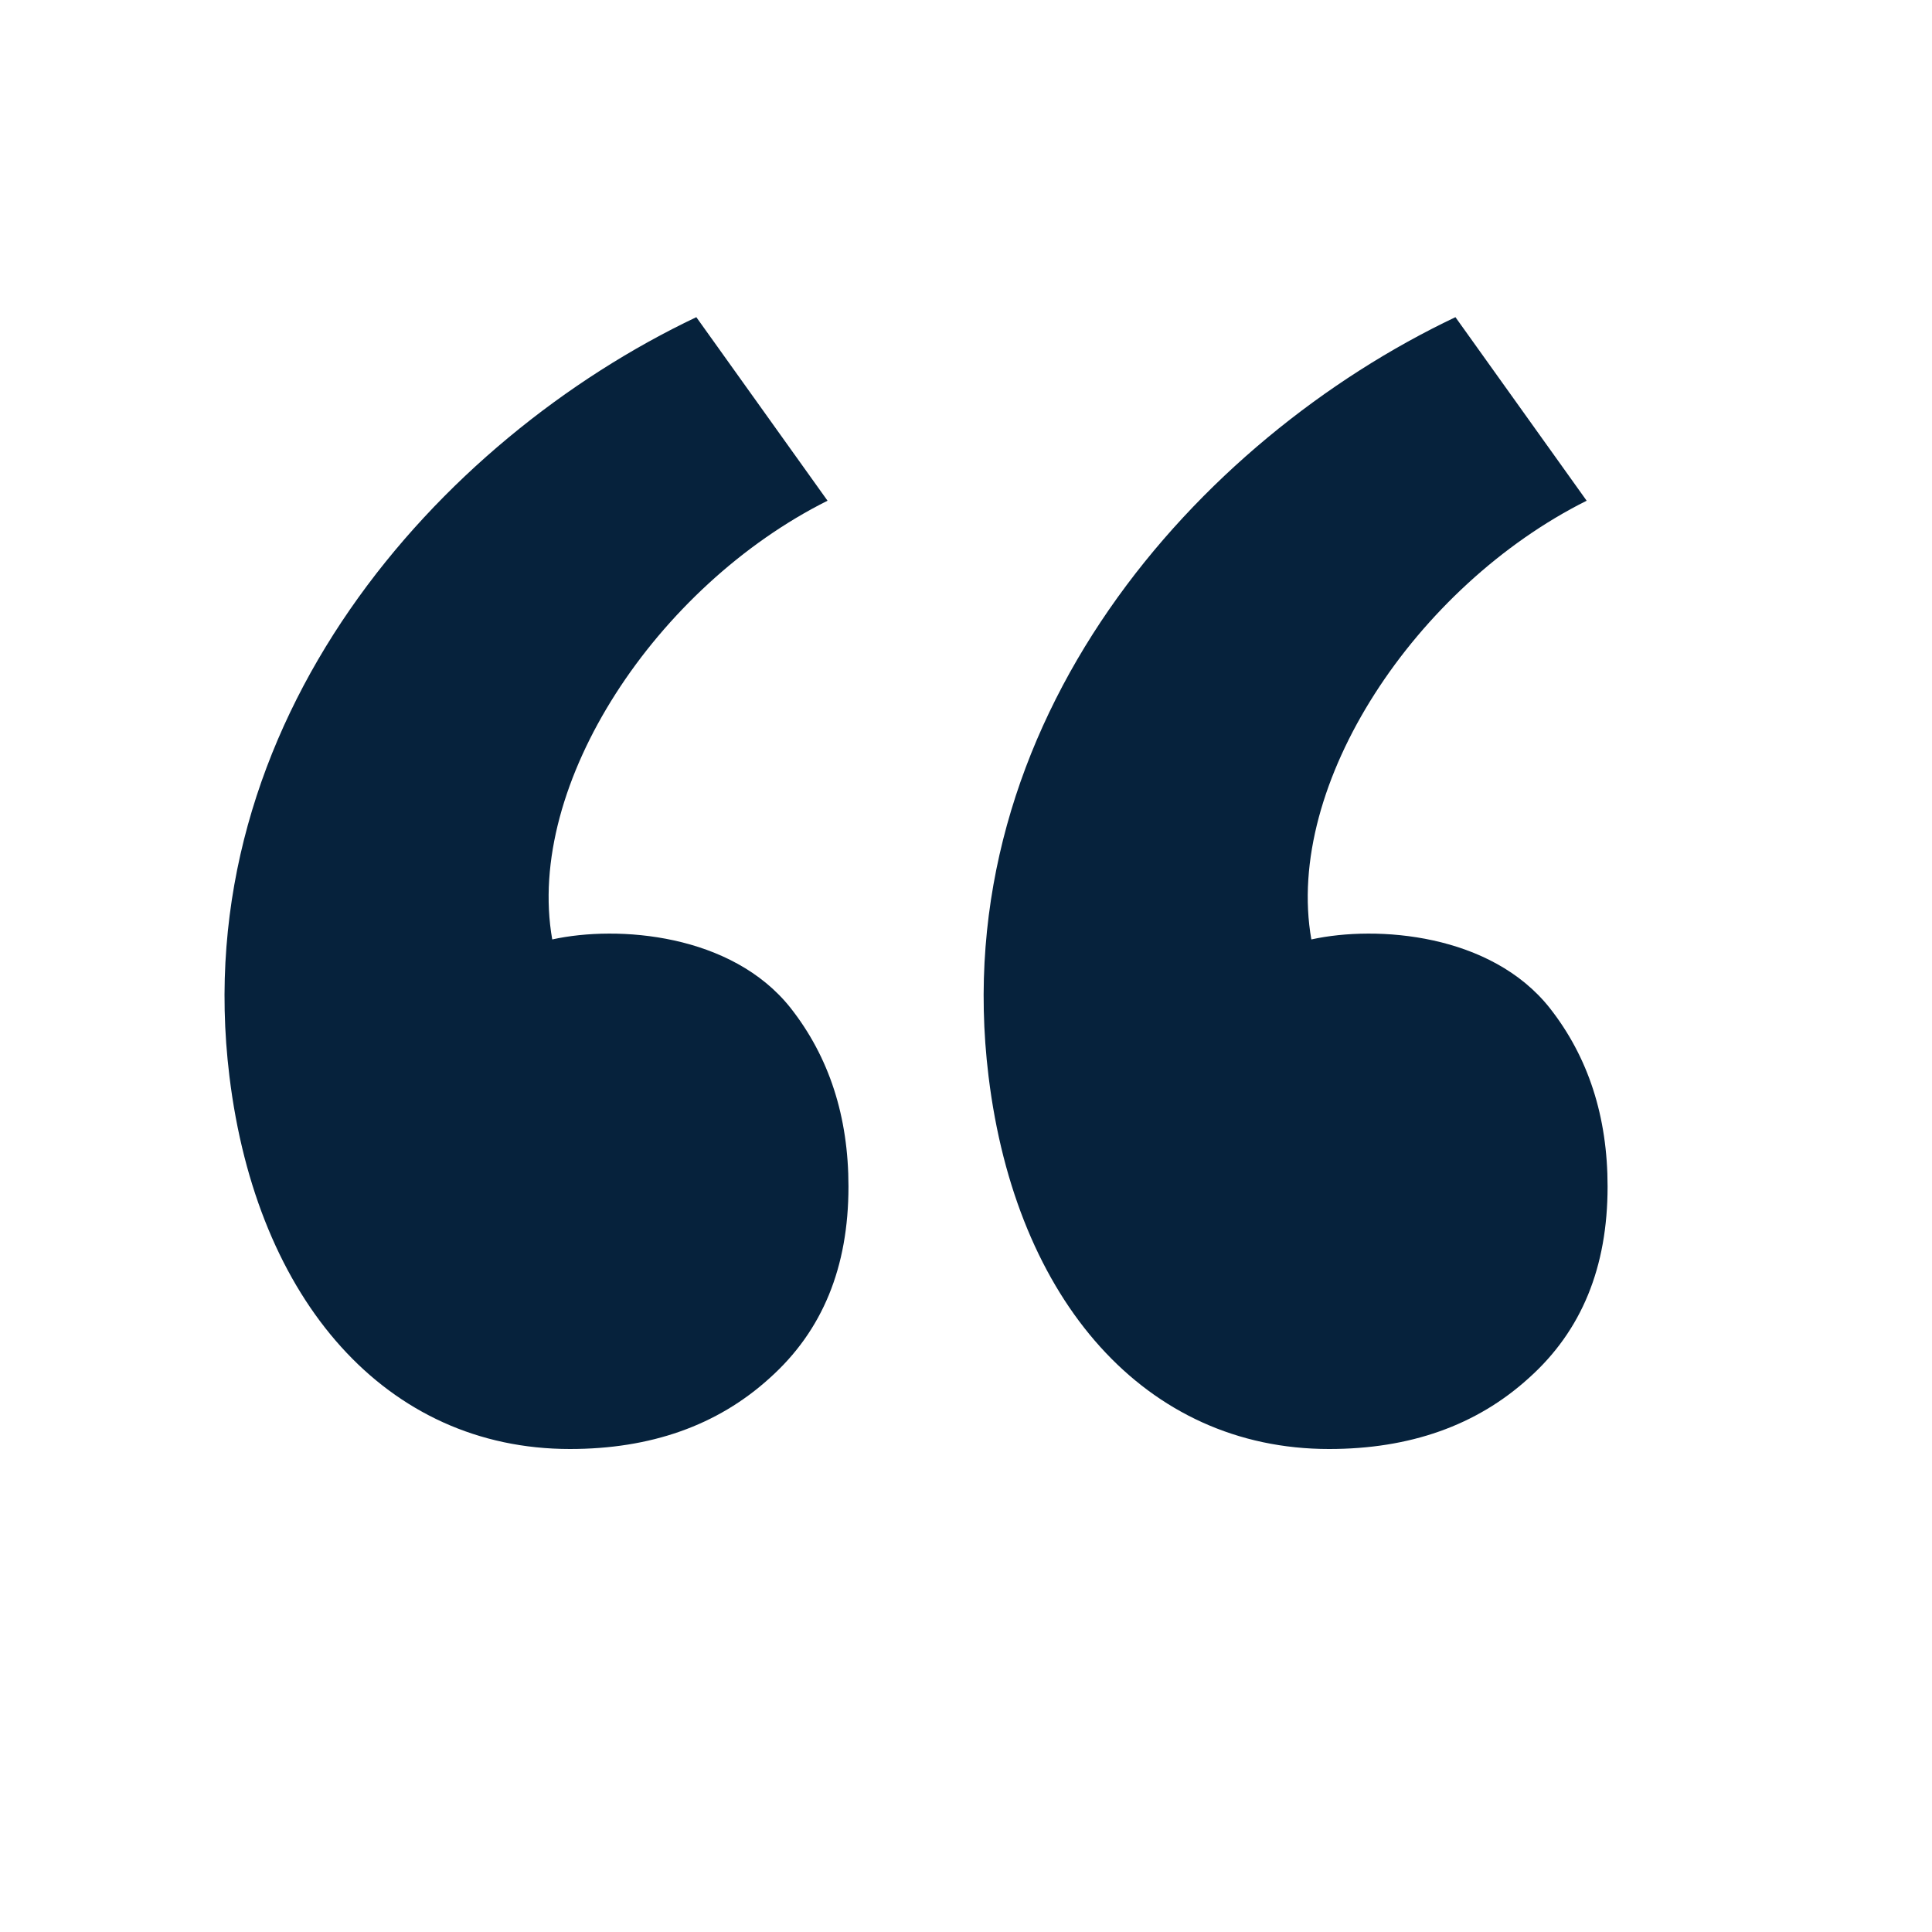 <!DOCTYPE svg PUBLIC "-//W3C//DTD SVG 1.1//EN" "http://www.w3.org/Graphics/SVG/1.1/DTD/svg11.dtd">

<!-- Uploaded to: SVG Repo, www.svgrepo.com, Transformed by: SVG Repo Mixer Tools -->
<svg width="800px" height="800px" viewBox="-2 -2 24.00 24.00" xmlns="http://www.w3.org/2000/svg" fill="#06223c">

<g id="SVGRepo_bgCarrier" stroke-width="0"/>

<g id="SVGRepo_tracerCarrier" stroke-linecap="round" stroke-linejoin="round"/>

<g id="SVGRepo_iconCarrier"> <rect x="0" fill="none" width="20" height="20"/> <g> <path d="M8.54 12.74c0-.87-.24-1.61-.72-2.22-.73-.92-2.14-1.03-2.96-.85-.34-1.93 1.3-4.39 3.42-5.45L6.65 1.94C3.45 3.46.31 6.96.85 11.37 1.19 14.16 2.8 16 5.08 16c1 0 1.83-.29 2.48-.88.66-.59.98-1.38.98-2.38zm9.43 0c0-.87-.24-1.61-.72-2.22-.73-.92-2.14-1.03-2.96-.85-.34-1.93 1.3-4.39 3.42-5.45l-1.63-2.28c-3.2 1.52-6.34 5.02-5.8 9.43.34 2.79 1.95 4.63 4.23 4.63 1 0 1.83-.29 2.48-.88.66-.59.98-1.38.98-2.38z"/> </g> </g>

</svg>